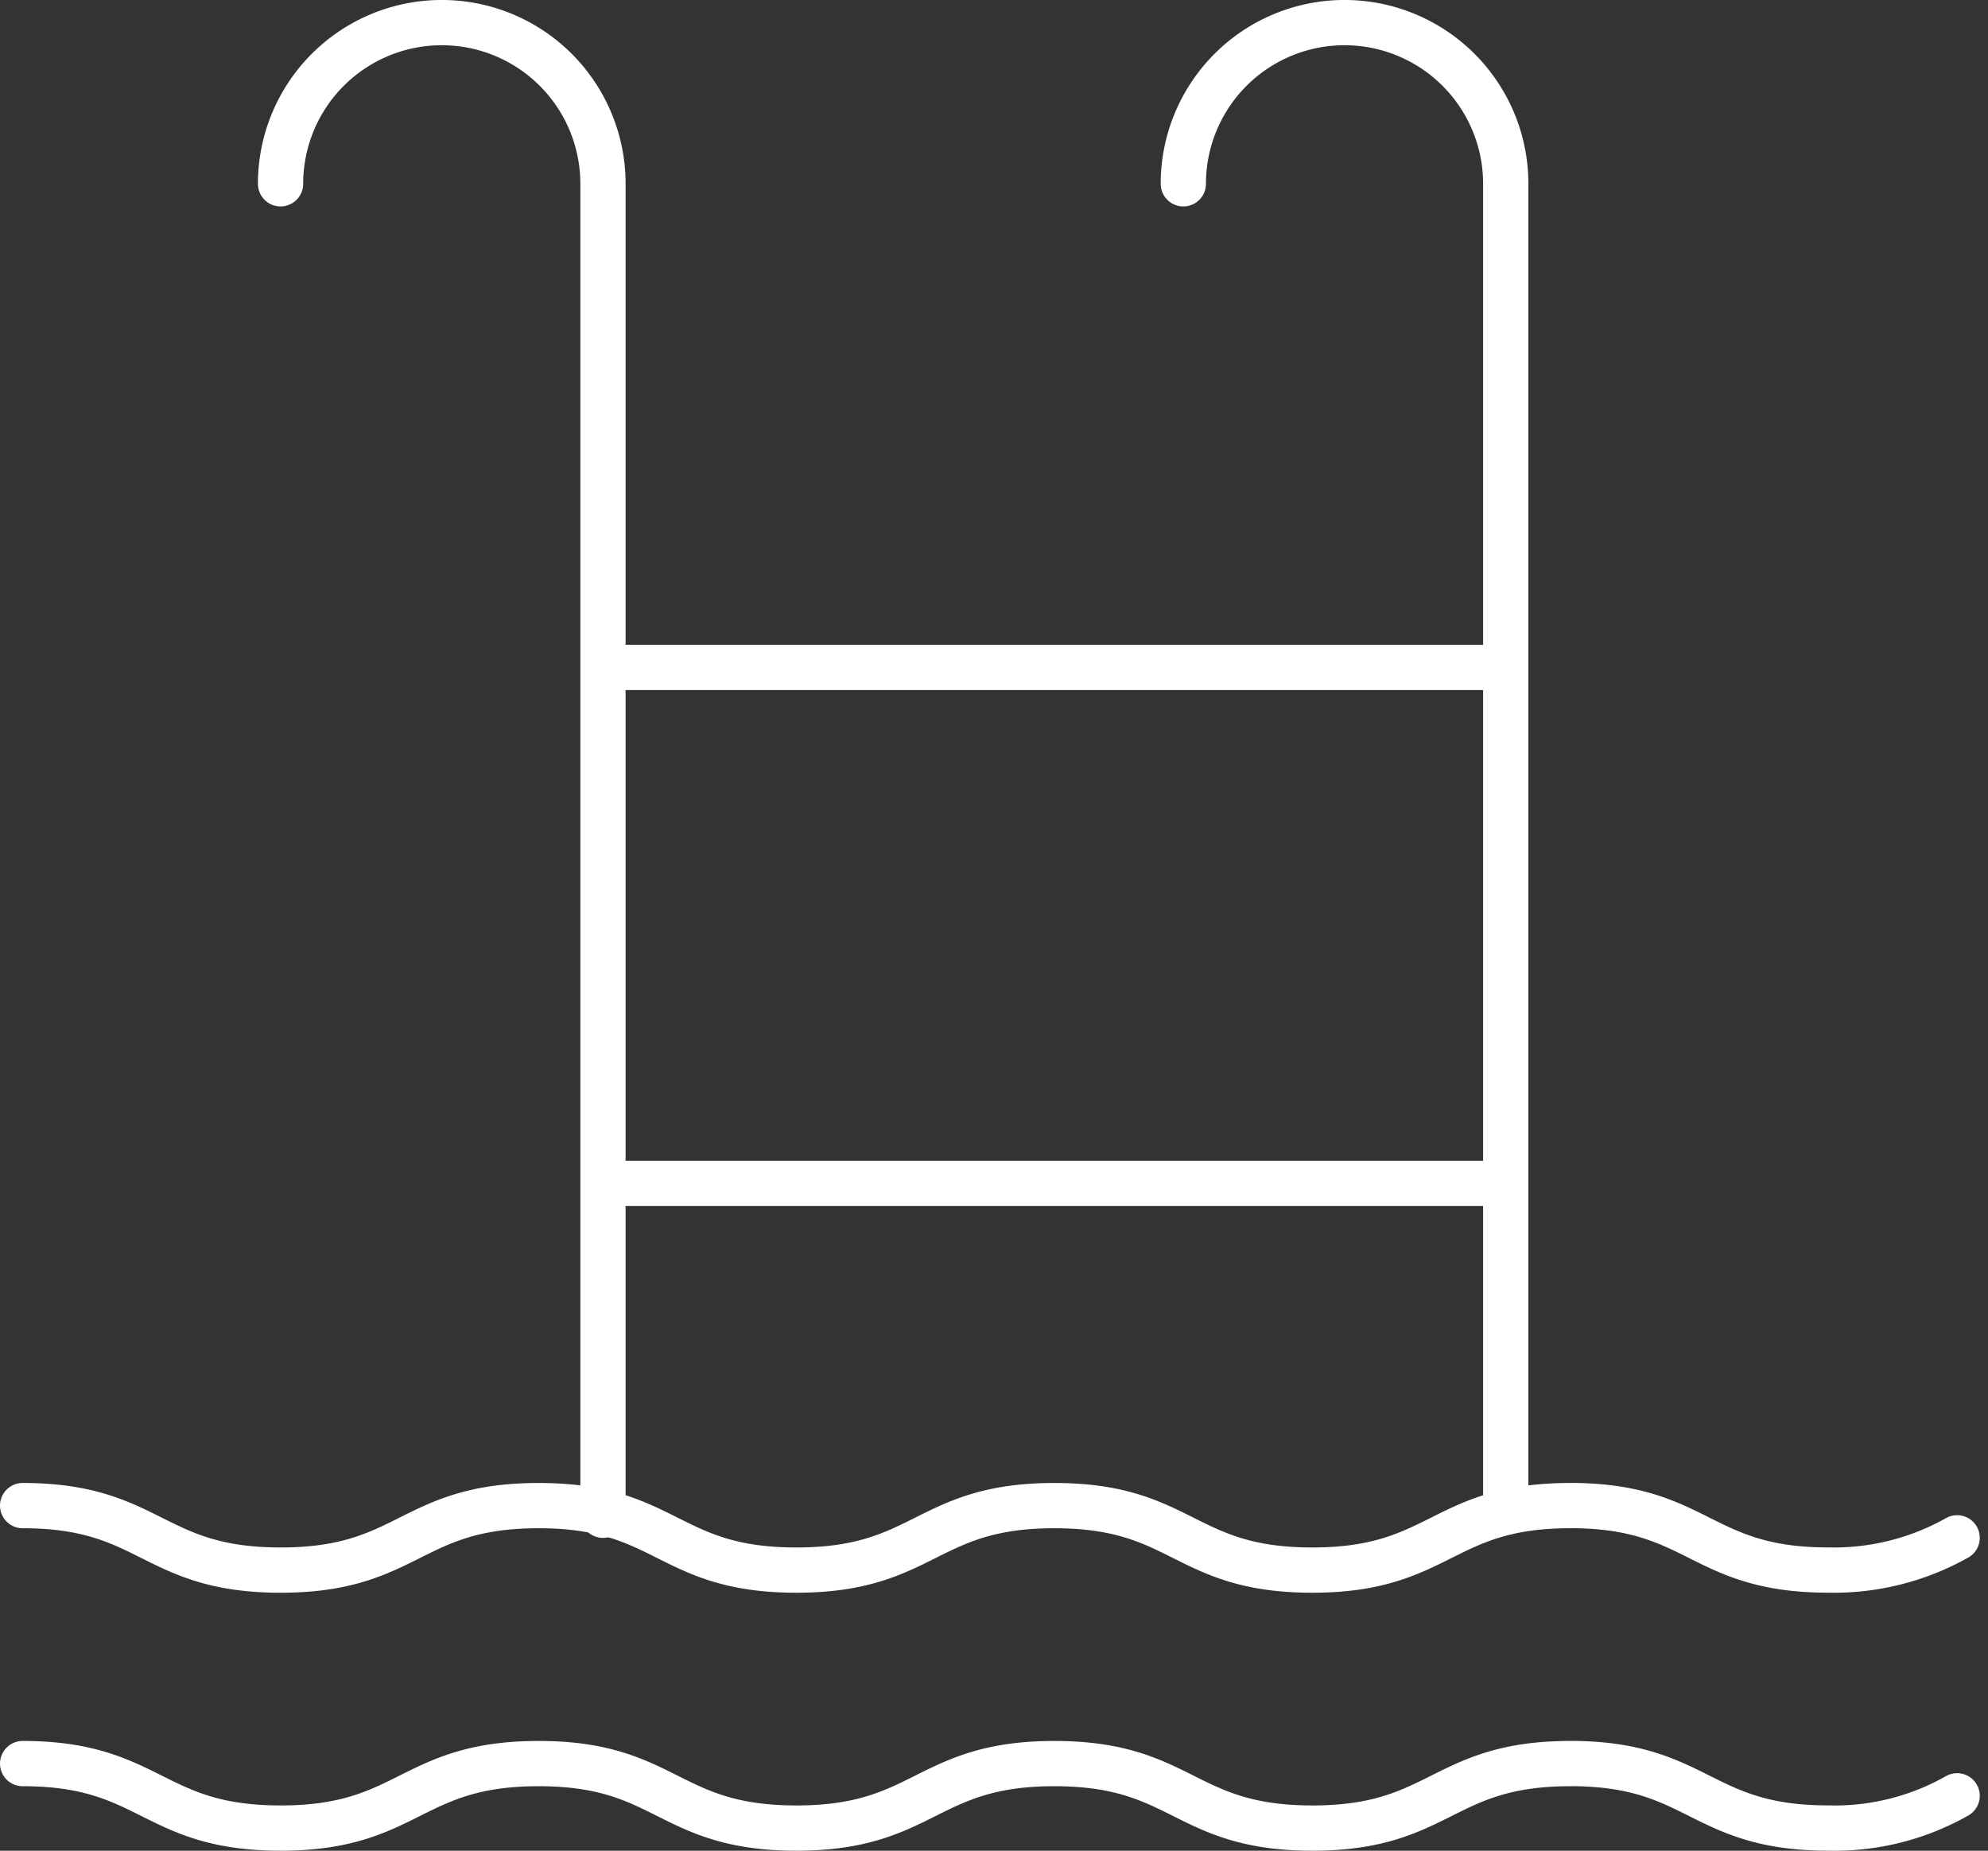 <svg xmlns="http://www.w3.org/2000/svg" width="43.919" height="40.891" viewBox="0 0 43.919 40.891">
  <rect x="0" y="0" width="43.919" height="40.891" fill="#333333" stroke="none"/>
  <g id="Orion_swimming-pool" transform="translate(0.5 0.5)">
    <path id="layer2" d="M37.067,19.246H17.123m19.944,11.4H17.123M10,8.561a3.561,3.561,0,0,1,7.123,0V37.979M29.944,8.561a3.561,3.561,0,0,1,7.123,0V37.908" transform="translate(-4.302 -5)" fill="none" stroke="#fff" stroke-linecap="round" stroke-linejoin="round" stroke-width="1"/>
    <path id="layer1" d="M13.4,51c-2.849,0-2.849,1.425-5.7,1.425S4.849,51,2,51m22.793,0c-2.849,0-2.849,1.425-5.7,1.425S16.246,51,13.4,51M36.19,51c-2.849,0-2.849,1.425-5.7,1.425S27.643,51,24.793,51m19.944.712a5.556,5.556,0,0,1-2.849.712c-2.849,0-2.849-1.425-5.7-1.425M13.4,56.7c-2.849,0-2.849,1.425-5.7,1.425S4.849,56.7,2,56.7m22.793,0c-2.849,0-2.849,1.425-5.7,1.425S16.246,56.7,13.4,56.7m22.793,0c-2.849,0-2.849,1.425-5.7,1.425s-2.849-1.425-5.7-1.425m19.944.712a5.485,5.485,0,0,1-2.849.712c-2.849,0-2.849-1.425-5.7-1.425" transform="translate(-2 -18.234)" fill="none" stroke="#fff" stroke-linecap="round" stroke-linejoin="round" stroke-width="1"/>
  </g>
</svg>
